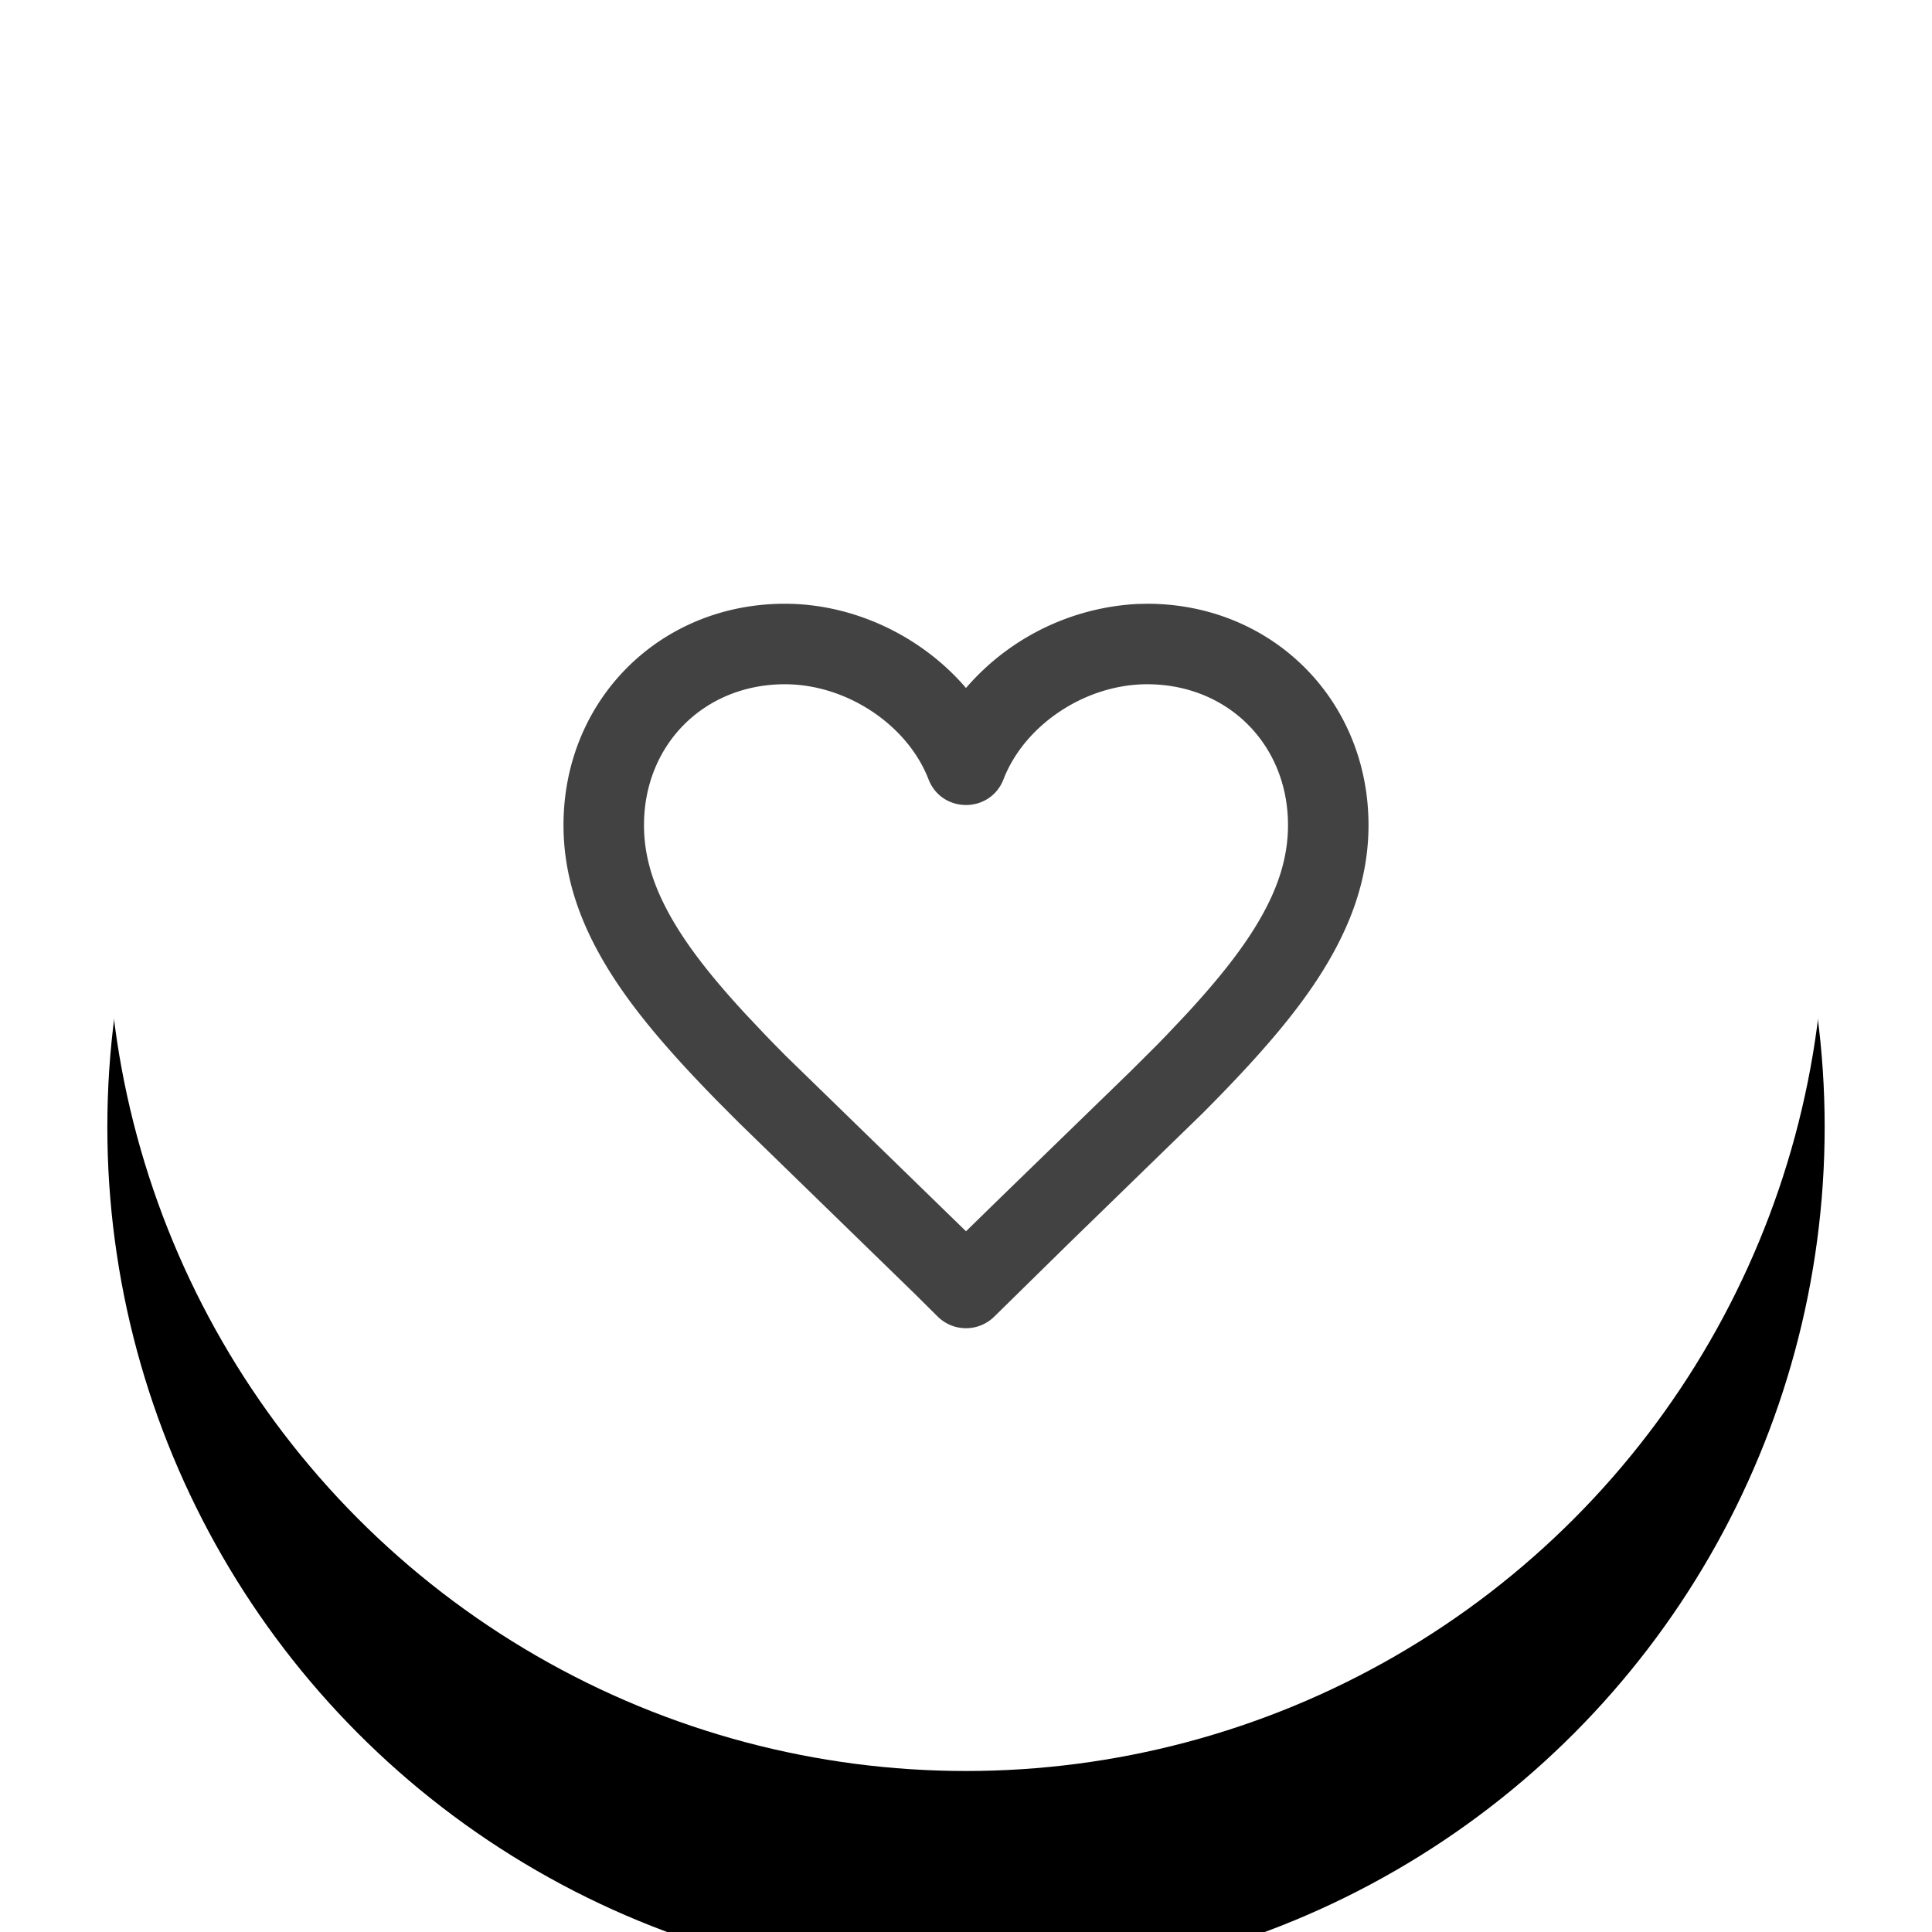 <svg width="36" height="36" viewBox="0 0 36 36" xmlns="http://www.w3.org/2000/svg" xmlns:xlink="http://www.w3.org/1999/xlink">
    <defs>
        <filter x="-15.6%" y="-12.5%" width="131.2%" height="131.2%" filterUnits="objectBoundingBox" id="oezasvyaza">
            <feMorphology radius=".5" in="SourceAlpha" result="shadowSpreadOuter1"/>
            <feOffset dy="2" in="shadowSpreadOuter1" result="shadowOffsetOuter1"/>
            <feGaussianBlur stdDeviation=".5" in="shadowOffsetOuter1" result="shadowBlurOuter1"/>
            <feColorMatrix values="0 0 0 0 0.12 0 0 0 0 0.12 0 0 0 0 0.12 0 0 0 0.06 0" in="shadowBlurOuter1" result="shadowMatrixOuter1"/>
            <feOffset dy="1" in="SourceAlpha" result="shadowOffsetOuter2"/>
            <feGaussianBlur stdDeviation=".5" in="shadowOffsetOuter2" result="shadowBlurOuter2"/>
            <feColorMatrix values="0 0 0 0 0.12 0 0 0 0 0.12 0 0 0 0 0.12 0 0 0 0.08 0" in="shadowBlurOuter2" result="shadowMatrixOuter2"/>
            <feOffset dy="1" in="SourceAlpha" result="shadowOffsetOuter3"/>
            <feGaussianBlur stdDeviation="1.5" in="shadowOffsetOuter3" result="shadowBlurOuter3"/>
            <feColorMatrix values="0 0 0 0 0.12 0 0 0 0 0.12 0 0 0 0 0.12 0 0 0 0.06 0" in="shadowBlurOuter3" result="shadowMatrixOuter3"/>
            <feMerge>
                <feMergeNode in="shadowMatrixOuter1"/>
                <feMergeNode in="shadowMatrixOuter2"/>
                <feMergeNode in="shadowMatrixOuter3"/>
            </feMerge>
        </filter>
        <circle id="yodot3n9kb" cx="18" cy="17" r="16"/>
    </defs>
    <g fill="none" fill-rule="evenodd">
        <use fill="#000" filter="url(#oezasvyaza)" xlink:href="#yodot3n9kb"/>
        <use fill="#FFF" xlink:href="#yodot3n9kb"/>
        <g>
            <path d="M9 9h18v18H9z"/>
            <path d="M21.193 11.254a4.53 4.53 0 0 0-3.157 1.524l-.037.042-.035-.042c-.821-.934-2.061-1.528-3.339-1.528-2.327 0-4.125 1.79-4.125 4.125 0 .746.187 1.464.554 2.187.455.896 1.16 1.778 2.306 2.948l.403.405 3.292 3.203.413.41a.75.75 0 0 0 1.064 0l1.395-1.37 2.493-2.425c1.277-1.283 2.043-2.219 2.526-3.171.367-.723.554-1.44.554-2.187 0-2.334-1.798-4.125-4.125-4.125l-.182.004zm.182 1.496c1.5 0 2.625 1.12 2.625 2.625 0 .5-.127.988-.391 1.508-.302.595-.772 1.222-1.502 2.013l-.356.377-.192.198-.497.495-2.424 2.354-.638.623-3.357-3.267c-.138-.14-.27-.273-.394-.403l-.356-.377c-.73-.79-1.2-1.418-1.502-2.013-.264-.52-.391-1.009-.391-1.508 0-1.505 1.125-2.625 2.625-2.625 1.152 0 2.284.758 2.676 1.77.247.64 1.151.64 1.398 0 .393-1.013 1.523-1.77 2.676-1.77z" fill="#424242"/>
        </g>
    </g>
</svg>
